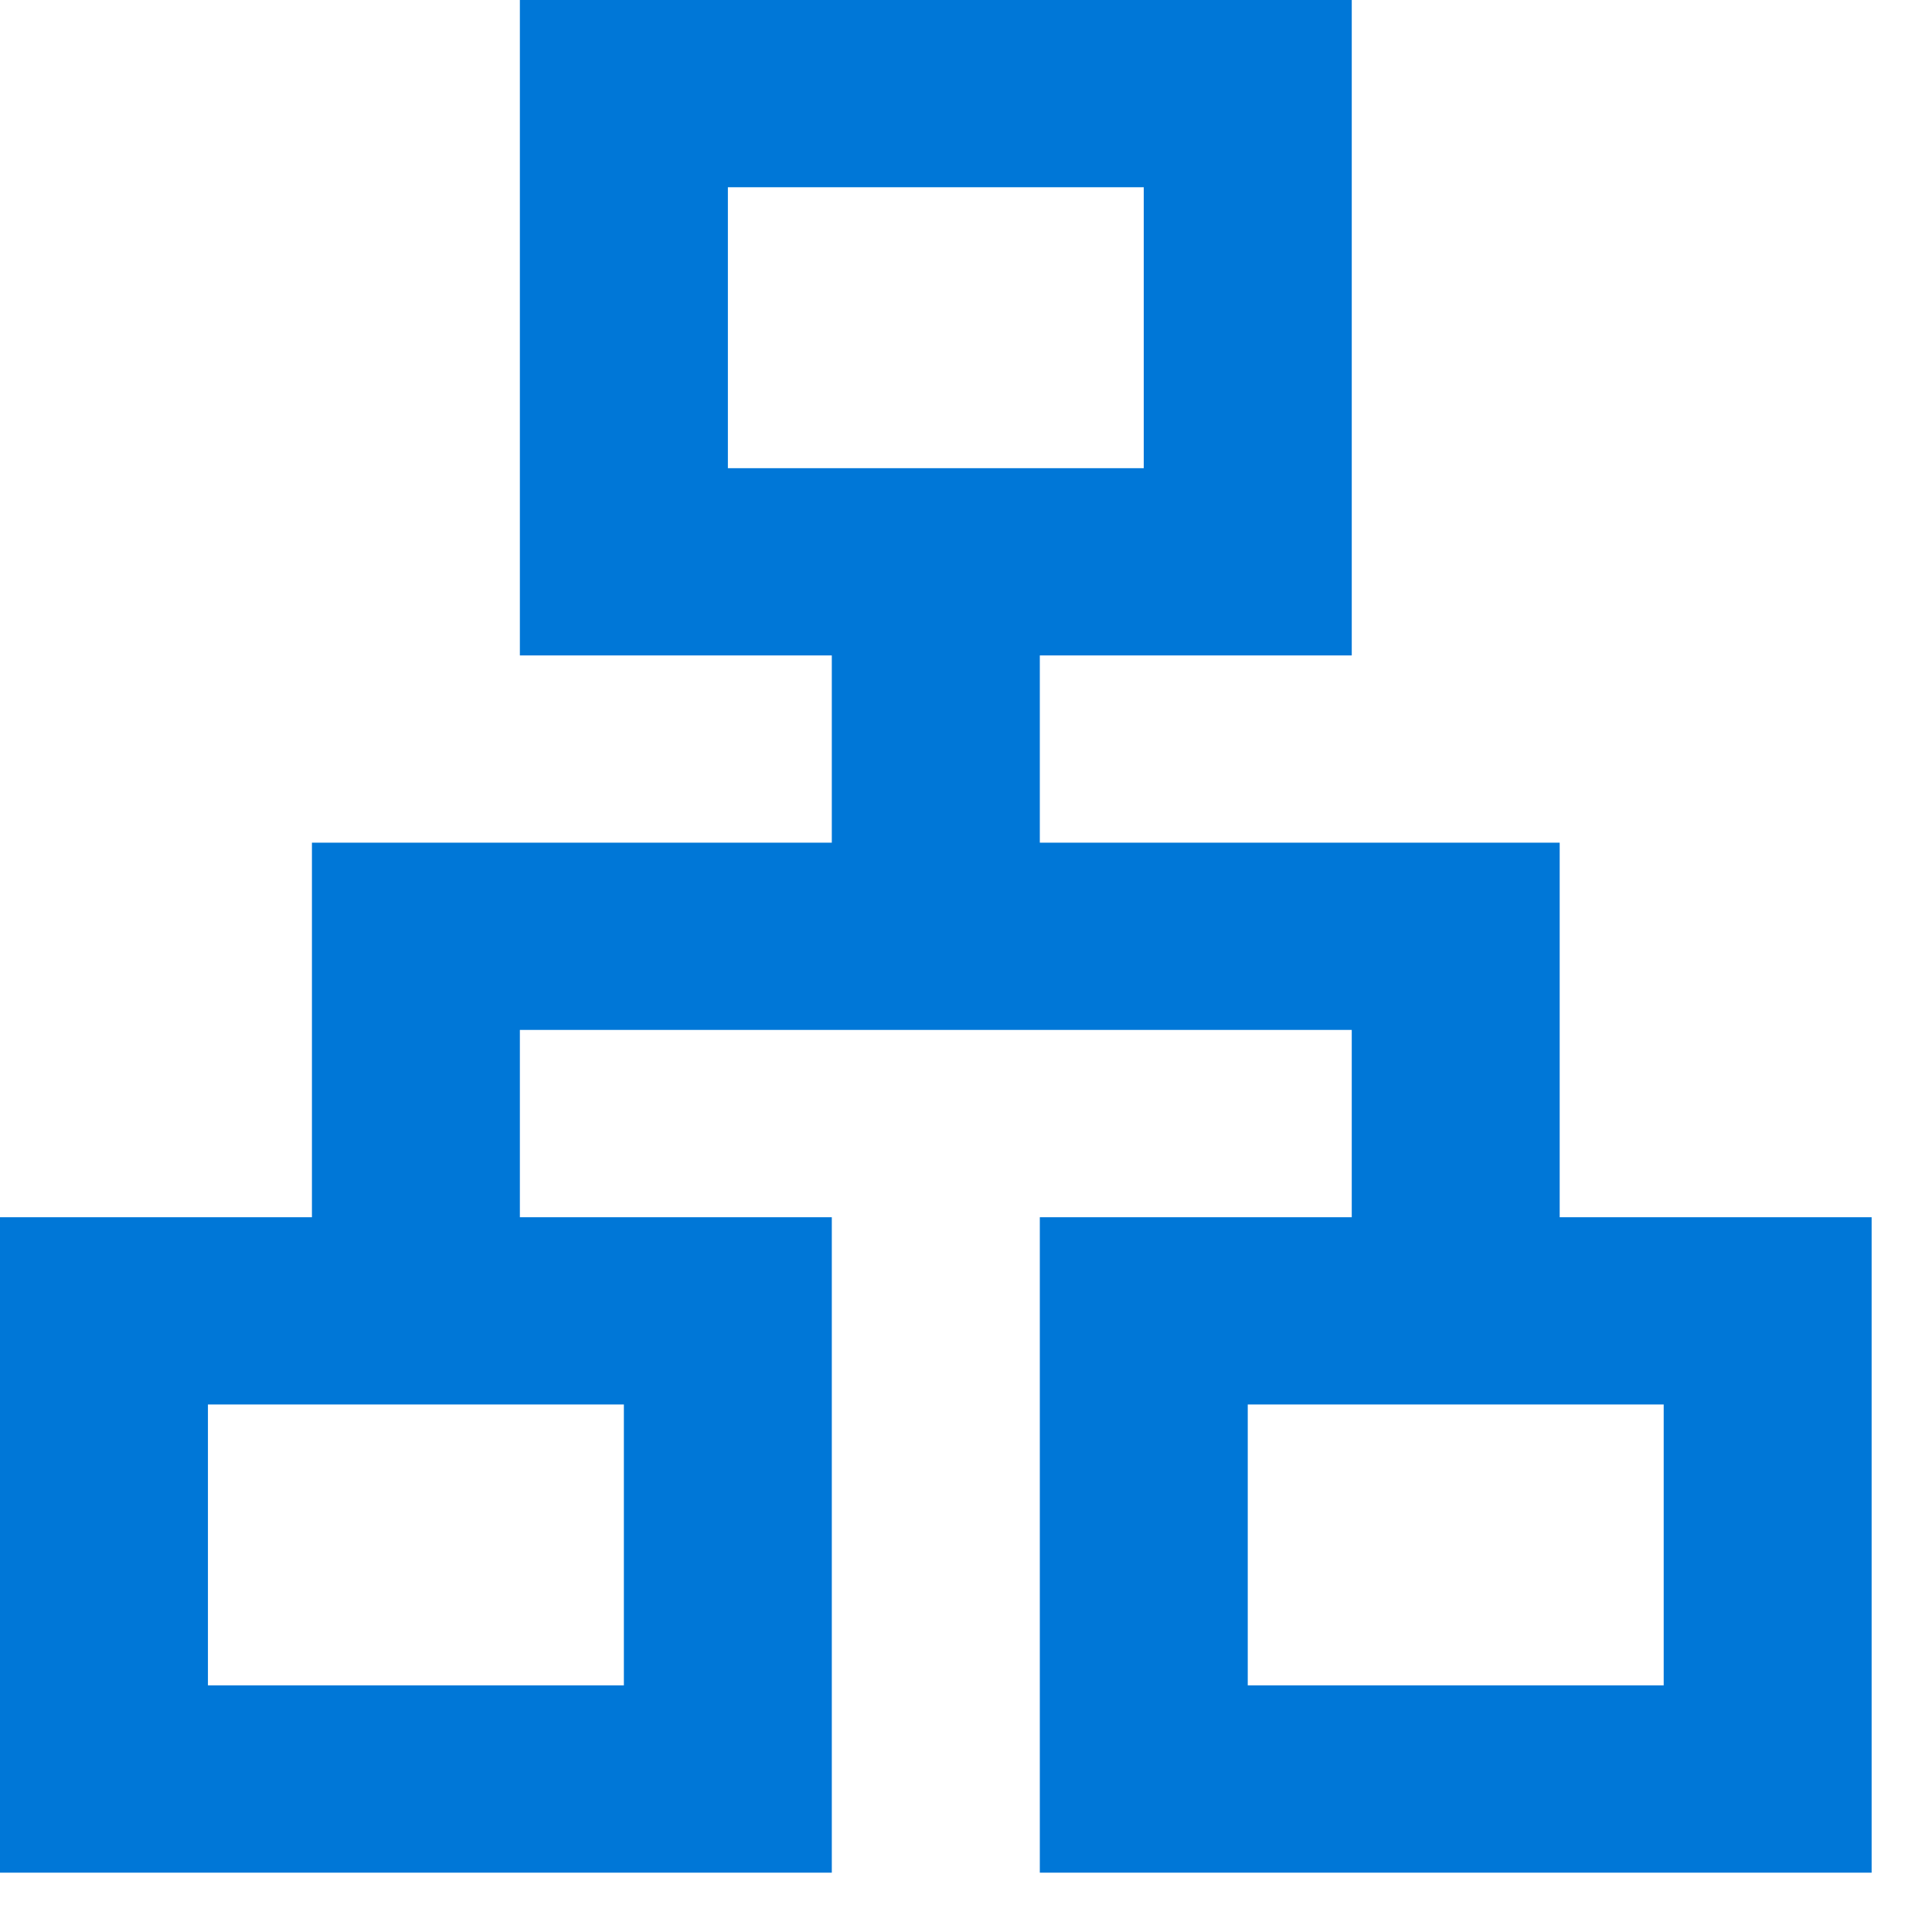 <?xml version="1.0" encoding="UTF-8"?>
<svg xmlns="http://www.w3.org/2000/svg" width="24" height="24" viewBox="0 0 24 24" fill="none">
  <path d="M0 23.263V15.121H3.875V10.468H10.333V8.142H6.458V0H16.792V8.142H12.917V10.468H19.375V15.121H23.25V23.263H12.917V15.121H16.792V12.794H6.458V15.121H10.333V23.263H0ZM9.042 5.816H14.208V2.326H9.042V5.816ZM2.583 20.936H7.75V17.447H2.583V20.936ZM15.5 20.936H20.667V17.447H15.5V20.936Z" fill="#0077D7"></path>
</svg>
